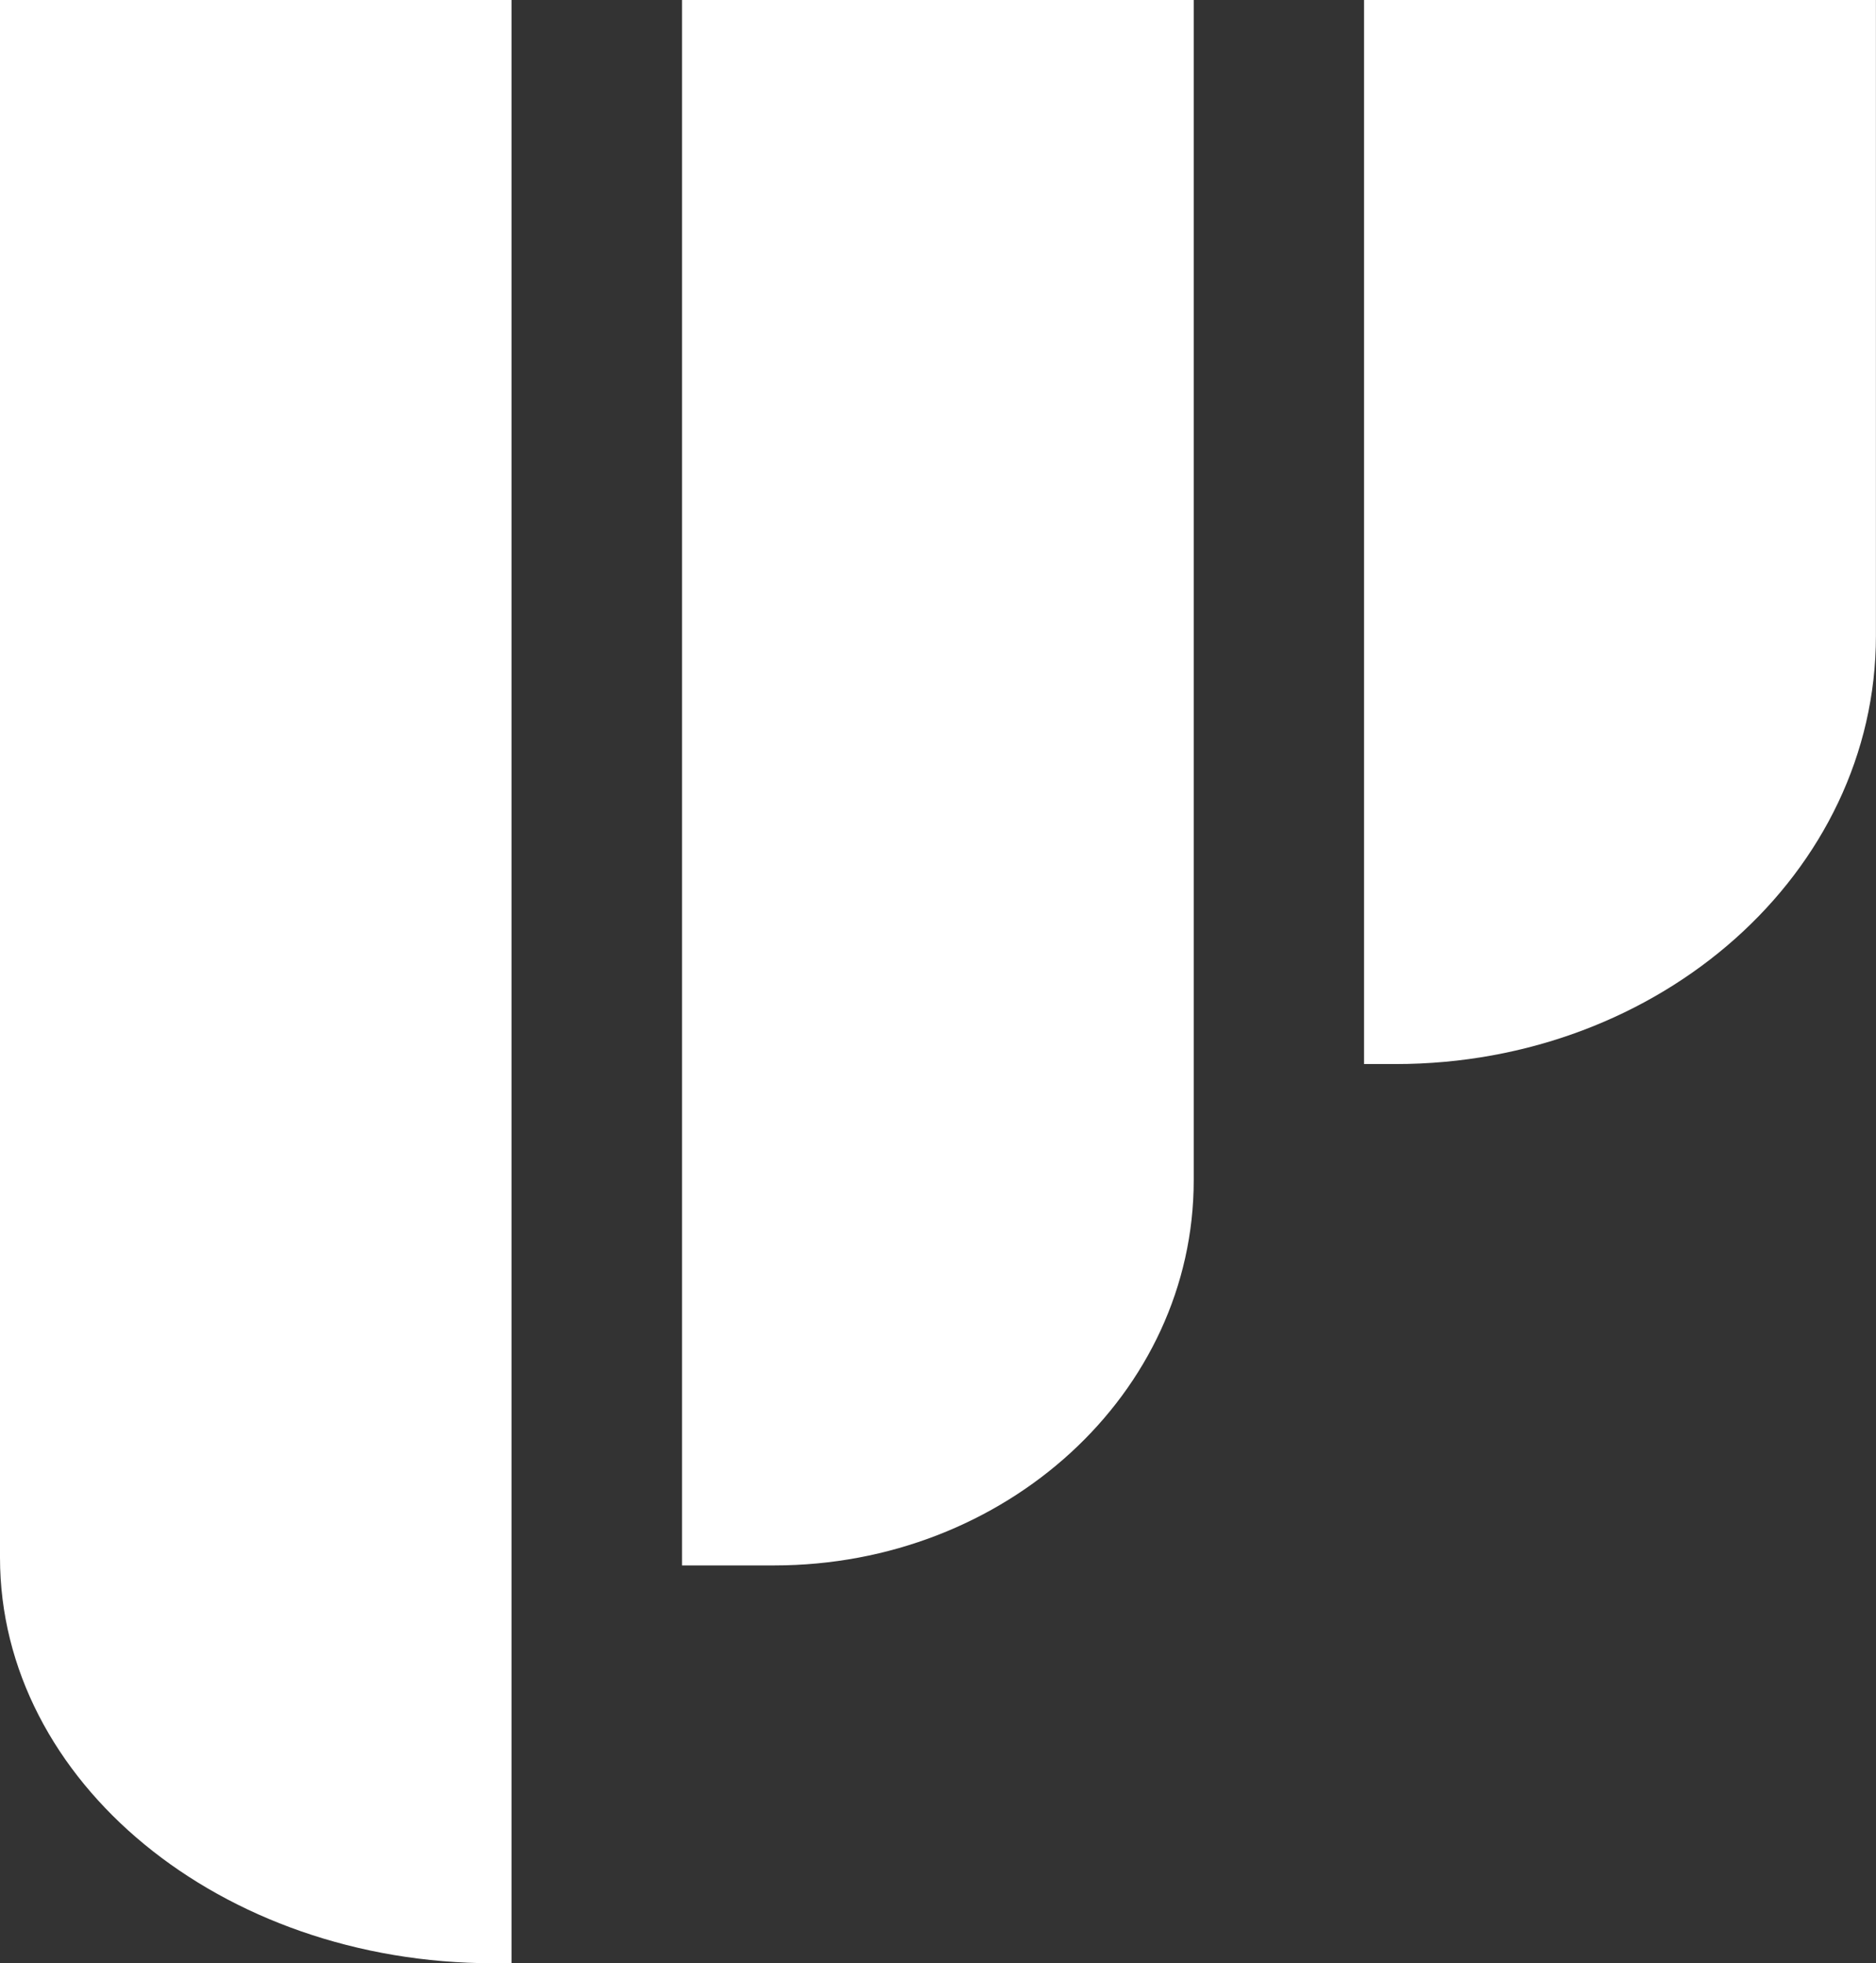 <svg id="Livello_1" data-name="Livello 1" xmlns="http://www.w3.org/2000/svg" viewBox="0 0 250.35 262">
  <rect x="0" y="0" width="250.35" height="262" fill="#333333" stroke="none"/>
  <defs>
    <style>
      .cls-1 {
        fill: #fff;
      }
    </style>
  </defs>
  <g>
    <path class="cls-1" d="M93.09,281H90.65c-36.35,0-65.82-24.24-65.82-54.14V19H93.09Z" transform="translate(-24.83 -19)"/>
    <path class="cls-1" d="M206.86,161h4.2c35.41,0,64.11-25.58,64.11-57.14V19H206.86Z" transform="translate(-24.83 -19)"/>
    <path class="cls-1" d="M115.84,227.91h12.29c30.91,0,56-23,56-51.39V19H115.84Z" transform="translate(-24.83 -19)"/>
  </g>
</svg>

